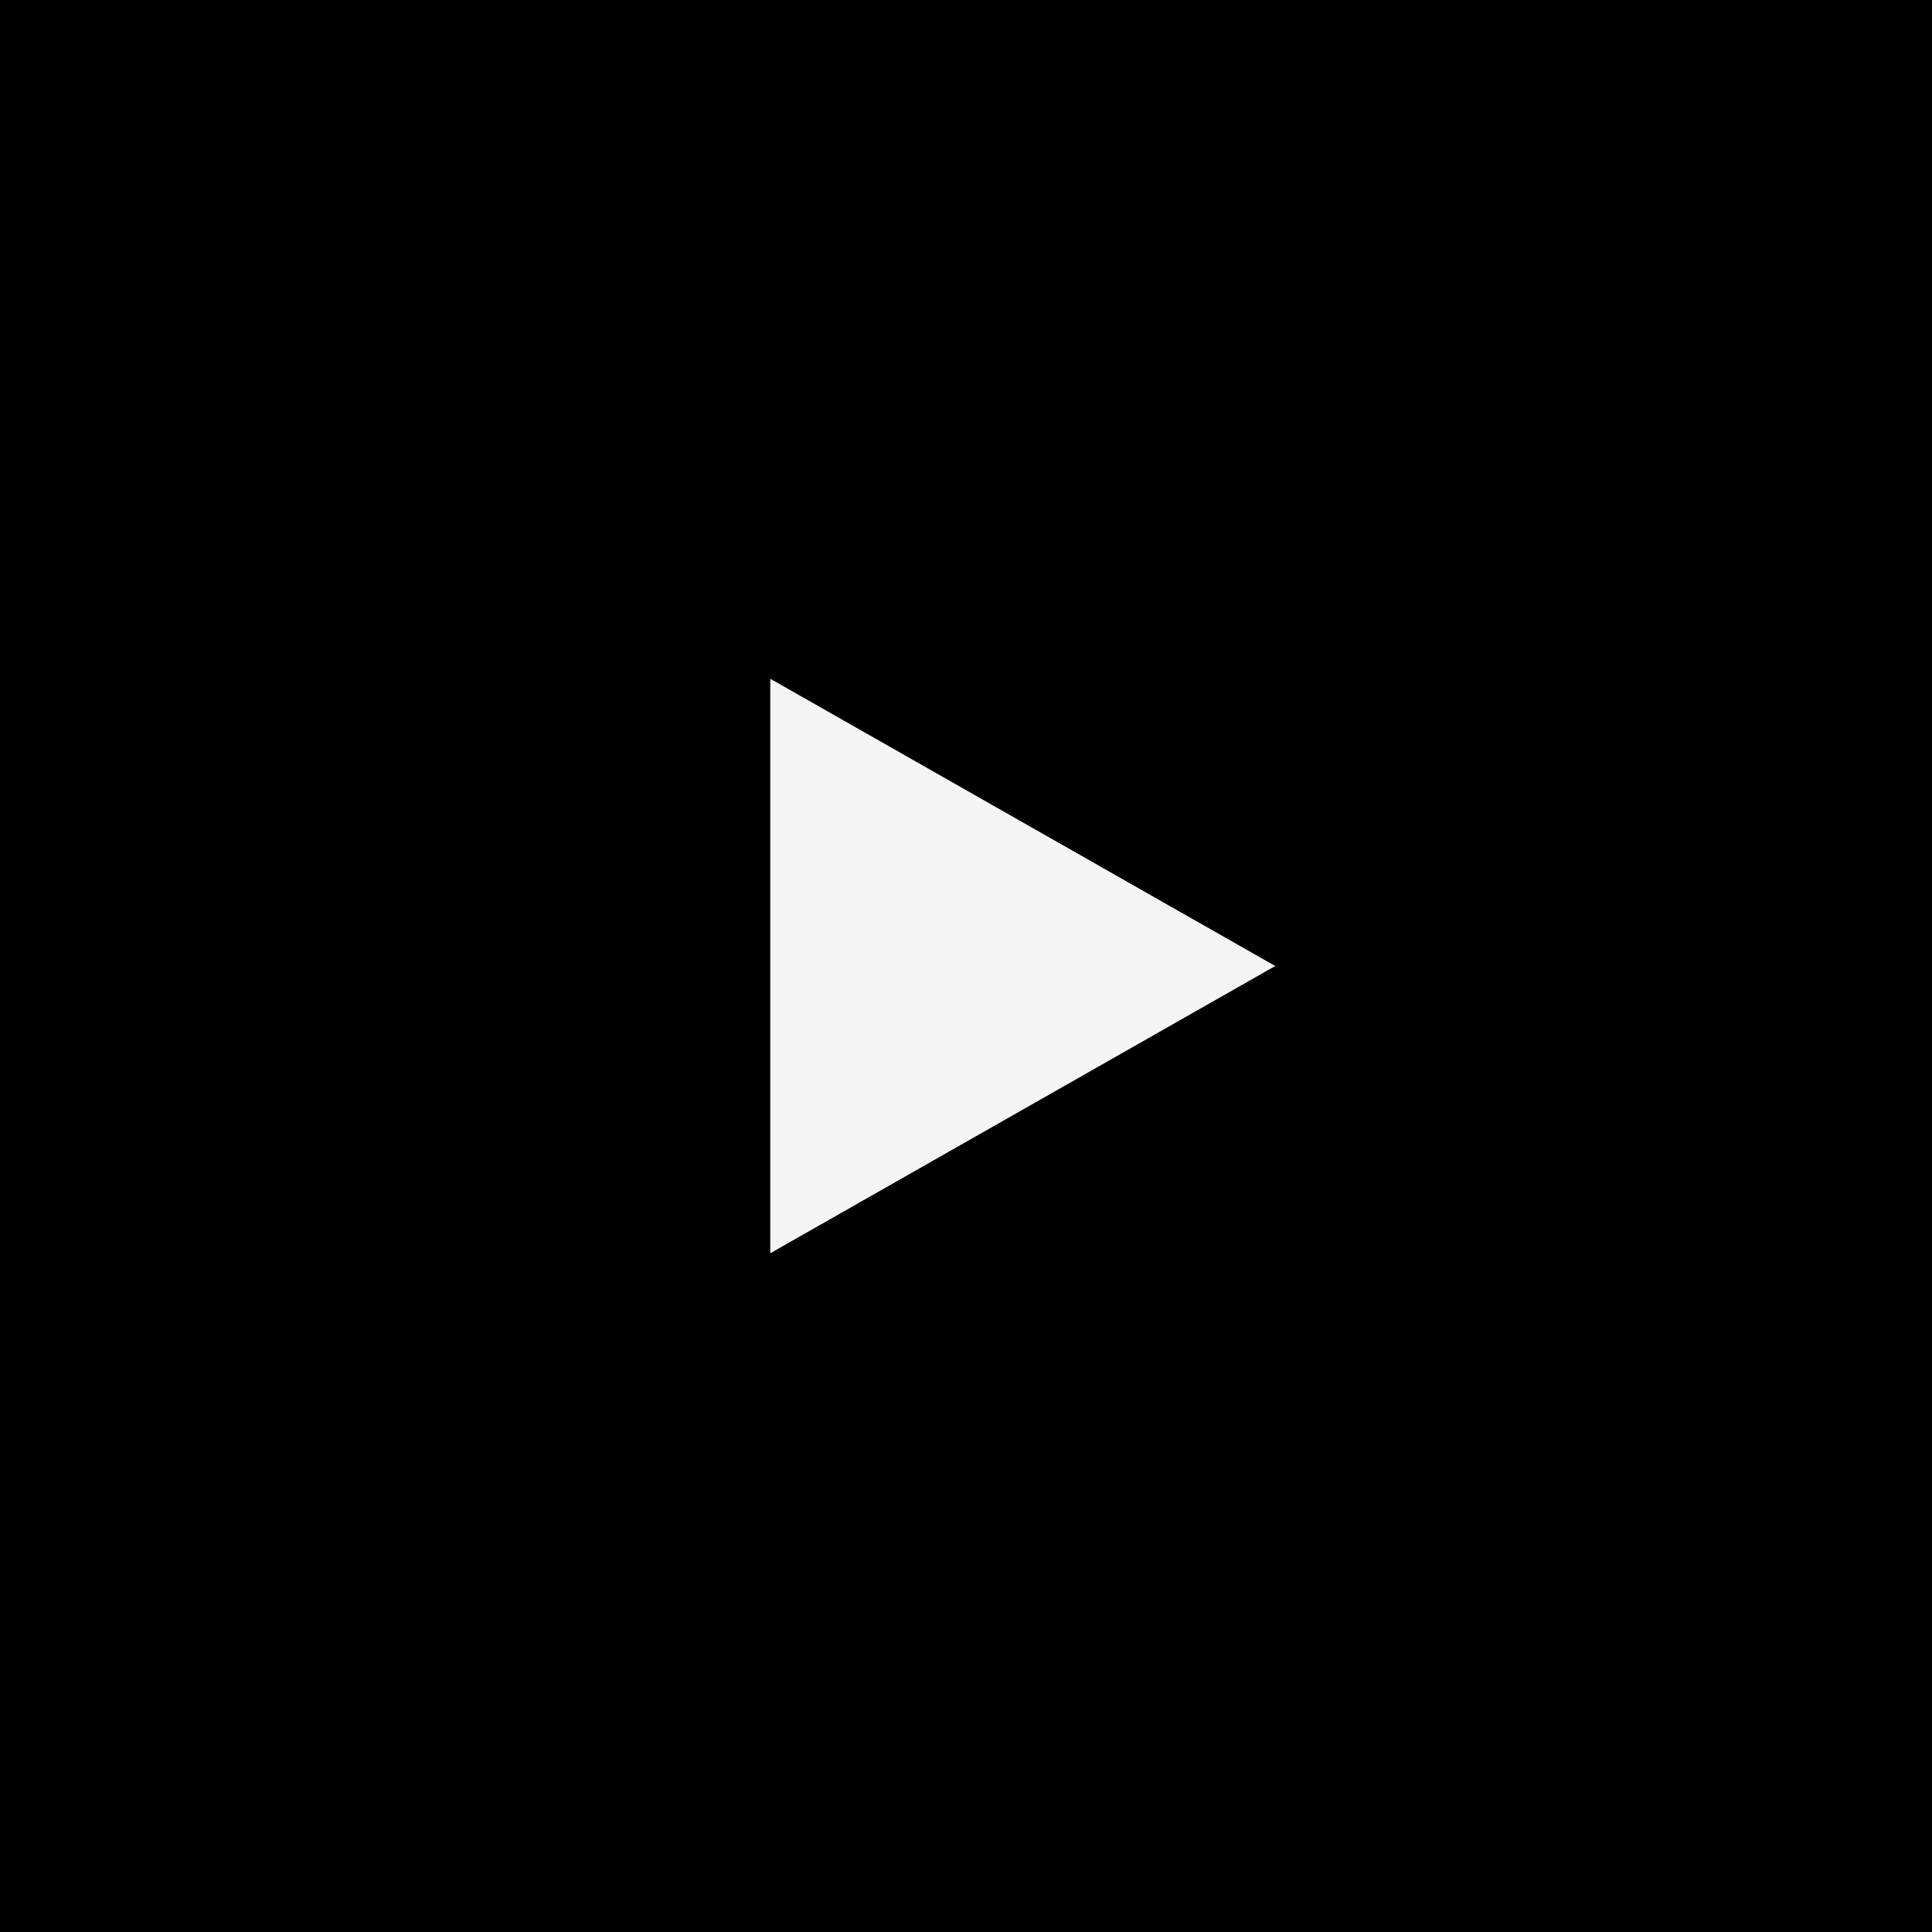 <svg xmlns="http://www.w3.org/2000/svg" xmlns:xlink="http://www.w3.org/1999/xlink" width="16" height="16" viewBox="0 0 16 16">
  <rect x="0" y="0" width="16" height="16" fill="#808080" stroke="none"/>
  <defs>
    <clipPath id="clip-path">
      <rect id="Link_Icon-5_Frame_Clip_Content_Mask_" data-name="Link → Icon-5 [Frame Clip Content Mask]" width="16" height="16" fill="none"/>
    </clipPath>
  </defs>
  <g id="Item" transform="translate(-16 -16)">
    <g id="Link_Icon-5_Clip_Content_" data-name="Link → Icon-5 (Clip Content)" transform="translate(16 16)" clip-path="url(#clip-path)">
      <g id="ff9cccccecdd86726d4842d870630700740913f1-16x16.svg_fill_Clip_Content_" data-name="ff9cccccecdd86726d4842d870630700740913f1-16x16.svg fill (Clip Content)" clip-path="url(#clip-path)">
        <g id="Component_2" data-name="Component 2">
          <g id="Clip_path_group" data-name="Clip path group">
            <g id="a">
              <path id="Vector" d="M0,0H16V16H0Z"/>
              <g id="Group">
                <path id="Vector-2" data-name="Vector" d="M16,5.636a21.085,21.085,0,0,1-.335,3.876,2.011,2.011,0,0,1-1.415,1.424A47.546,47.546,0,0,1,8,11.273a47.547,47.547,0,0,1-6.251-.336A2.011,2.011,0,0,1,.335,9.513,21.083,21.083,0,0,1,0,5.636,21.082,21.082,0,0,1,.335,1.76,2.011,2.011,0,0,1,1.749.336,47.552,47.552,0,0,1,8,0a47.552,47.552,0,0,1,6.251.336A2.011,2.011,0,0,1,15.665,1.76,21.085,21.085,0,0,1,16,5.636Z" transform="translate(0.016 2.364)"/>
                <path id="Vector-3" data-name="Vector" d="M0,4.758V0L4.182,2.379Z" transform="translate(6.379 5.621)" fill="#f4f4f4"/>
              </g>
            </g>
          </g>
        </g>
      </g>
    </g>
  </g>
</svg>
